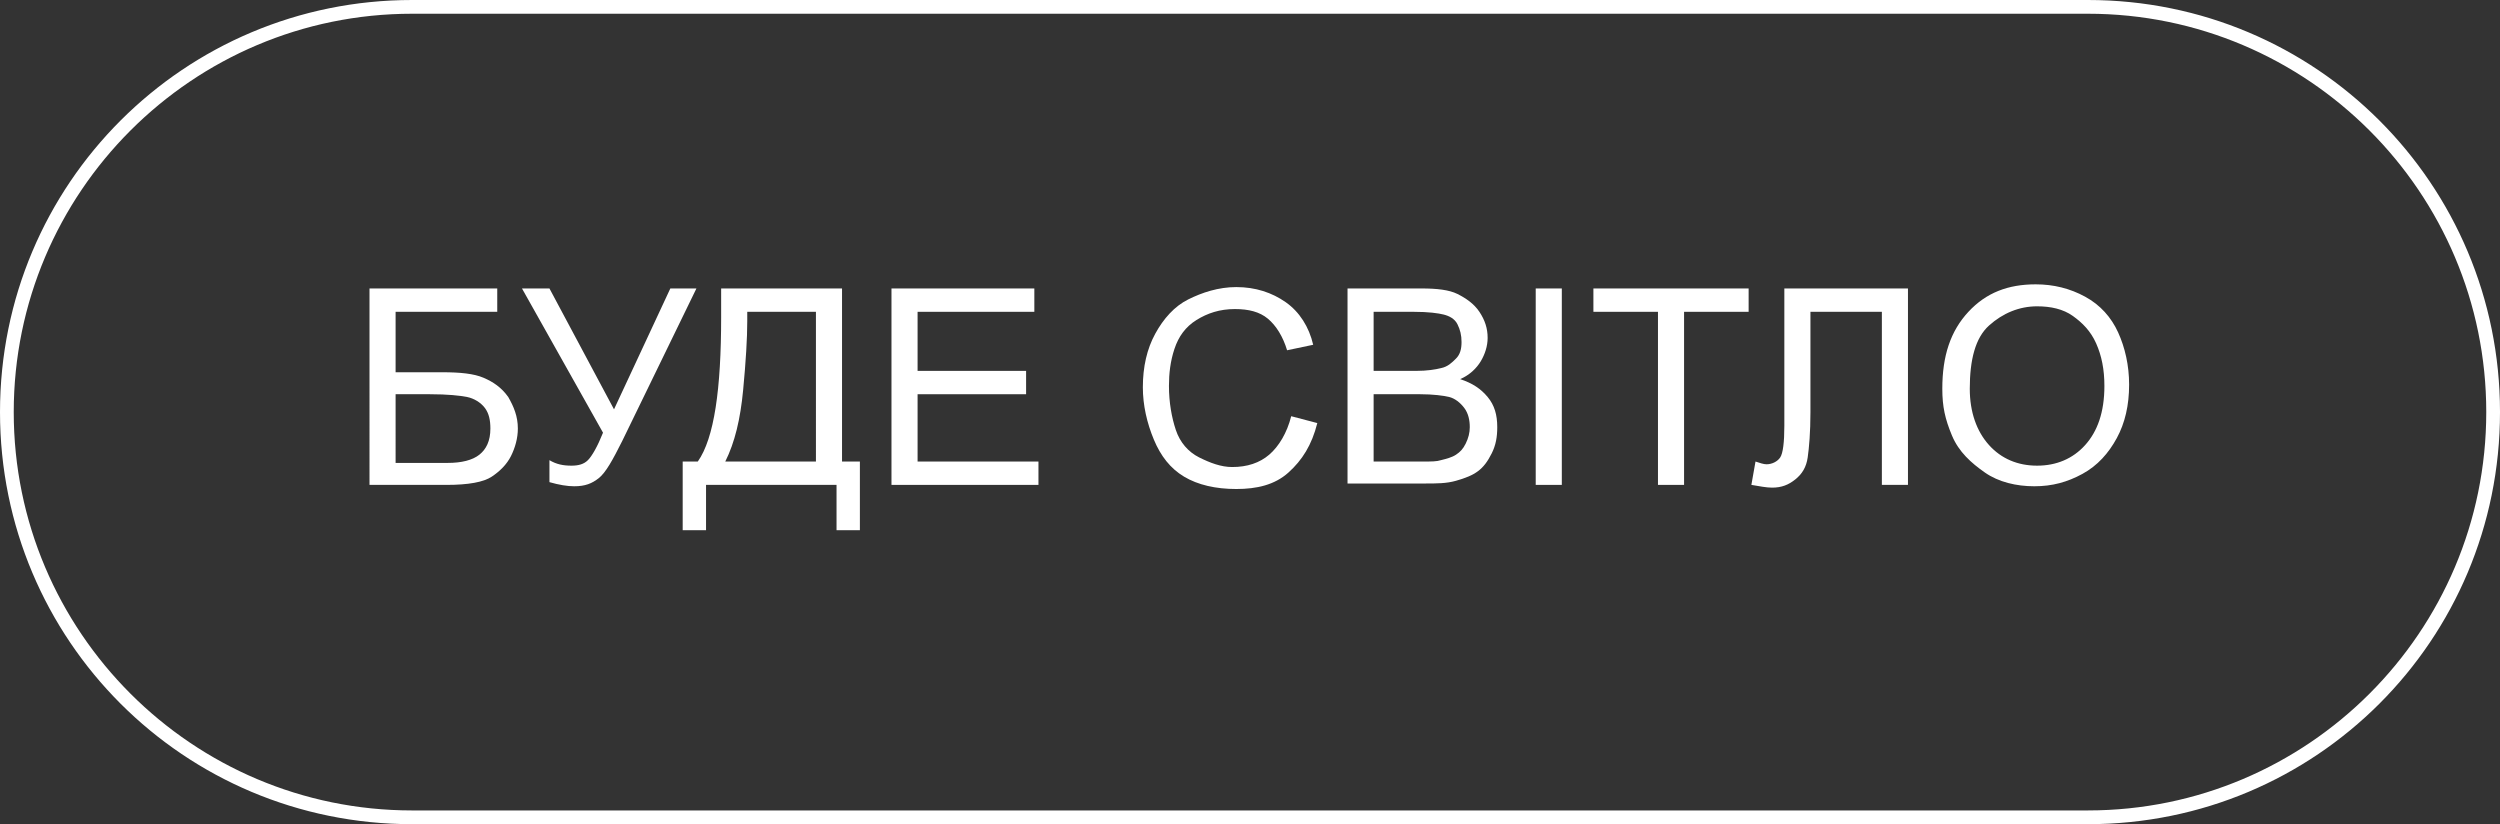 <?xml version="1.0" encoding="UTF-8"?> <svg xmlns="http://www.w3.org/2000/svg" xmlns:xlink="http://www.w3.org/1999/xlink" version="1.1" id="Layer_1" x="0px" y="0px" viewBox="0 0 182 60" style="enable-background:new 0 0 182 60;" xml:space="preserve"><rect x="0" y="0" width="182" height="60" fill="#333333" stroke="none"/> <style type="text/css"> .st0{fill:#FFFFFF;} </style> <g> <g> <path class="st0" d="M152,1c16,0,29,13,29,29c0,16-13,29-29,29H30C14,59,1,46,1,30C1,14,14,1,30,1H152 M152,0H30 C13.4,0,0,13.4,0,30v0c0,16.6,13.4,30,30,30h122c16.6,0,30-13.4,30-30v0C182,13.4,168.6,0,152,0L152,0z"></path> </g> <g> <path class="st0" d="M26.9,21h9.3v1.7h-7.4v4.4h3.4c1.3,0,2.3,0.1,3,0.4s1.3,0.7,1.8,1.4c0.4,0.7,0.7,1.4,0.7,2.3 c0,0.7-0.2,1.4-0.5,2s-0.8,1.1-1.4,1.5s-1.7,0.6-3.3,0.6h-5.6V21z M28.8,33.7h3.8c1,0,1.8-0.2,2.3-0.6s0.8-1,0.8-1.9 c0-0.6-0.1-1.1-0.4-1.5S34.5,29,34,28.9s-1.4-0.2-2.7-0.2h-2.5V33.7z"></path> <path class="st0" d="M38,21H40l4.7,8.8l4.1-8.8h1.9l-5.4,11.1c-0.7,1.4-1.2,2.3-1.7,2.7s-1,0.6-1.8,0.6c-0.5,0-1.1-0.1-1.8-0.3 v-1.6c0.5,0.3,1,0.4,1.6,0.4c0.5,0,0.9-0.1,1.2-0.4s0.7-1,1.1-2L38,21z"></path> <path class="st0" d="M52.6,21h8.7v12.6h1.3v5h-1.7v-3.3h-9.5v3.3h-1.7v-5h1.1c1.2-1.7,1.7-5.3,1.7-10.5V21z M59.4,22.7h-5v0.7 c0,1.2-0.1,2.9-0.3,5c-0.2,2.1-0.6,3.8-1.3,5.2h6.6V22.7z"></path> <path class="st0" d="M64.9,35.3V21h10.4v1.7h-8.5V27h7.9v1.7h-7.9v4.9h8.8v1.7H64.9z"></path> <path class="st0" d="M94,30.3l1.9,0.5c-0.4,1.6-1.1,2.7-2.1,3.6s-2.3,1.2-3.8,1.2c-1.5,0-2.8-0.3-3.8-0.9s-1.7-1.5-2.2-2.7 s-0.8-2.5-0.8-3.8c0-1.5,0.3-2.8,0.9-3.9s1.4-2,2.4-2.5s2.2-0.9,3.5-0.9c1.4,0,2.6,0.4,3.6,1.1s1.7,1.8,2,3.1l-1.9,0.4 c-0.3-1-0.8-1.8-1.4-2.3s-1.4-0.7-2.4-0.7c-1.1,0-2,0.3-2.8,0.8s-1.3,1.2-1.6,2.1s-0.4,1.8-0.4,2.7c0,1.2,0.2,2.3,0.5,3.2 s0.9,1.6,1.7,2s1.6,0.7,2.4,0.7c1.1,0,2-0.3,2.7-0.9S93.7,31.5,94,30.3z"></path> <path class="st0" d="M98.1,35.3V21h5.4c1.1,0,2,0.1,2.6,0.4s1.2,0.7,1.6,1.3s0.6,1.2,0.6,1.9c0,0.6-0.2,1.2-0.5,1.7 s-0.8,1-1.5,1.3c0.9,0.3,1.5,0.7,2,1.3c0.5,0.6,0.7,1.3,0.7,2.2c0,0.7-0.1,1.3-0.4,1.9s-0.6,1-1,1.3s-0.9,0.5-1.6,0.7 s-1.4,0.2-2.3,0.2H98.1z M100,27h3.1c0.8,0,1.4-0.1,1.8-0.2c0.5-0.1,0.8-0.4,1.1-0.7s0.4-0.7,0.4-1.2c0-0.5-0.1-0.9-0.3-1.3 s-0.6-0.6-1-0.7s-1.1-0.2-2.2-0.2H100V27z M100,33.6h3.6c0.6,0,1,0,1.3-0.1c0.4-0.1,0.8-0.2,1.1-0.4s0.5-0.4,0.7-0.8 s0.3-0.8,0.3-1.2c0-0.5-0.1-1-0.4-1.4s-0.7-0.7-1.1-0.8s-1.2-0.2-2.1-0.2H100V33.6z"></path> <path class="st0" d="M111.8,35.3V21h1.9v14.3H111.8z"></path> <path class="st0" d="M120.7,35.3V22.7H116V21h11.3v1.7h-4.7v12.6H120.7z"></path> <path class="st0" d="M129.9,21h9v14.3H137V22.7h-5.2V30c0,1.5-0.1,2.6-0.2,3.3s-0.4,1.2-0.9,1.6s-1,0.6-1.7,0.6 c-0.4,0-0.9-0.1-1.5-0.2l0.3-1.7c0.3,0.1,0.6,0.2,0.8,0.2c0.4,0,0.8-0.2,1-0.5s0.3-1.1,0.3-2.3V21z"></path> <path class="st0" d="M141.4,28.3c0-2.4,0.6-4.2,1.9-5.6s2.9-2,4.9-2c1.3,0,2.5,0.3,3.6,0.9s1.9,1.5,2.4,2.6s0.8,2.4,0.8,3.8 c0,1.5-0.3,2.8-0.9,3.9s-1.4,2-2.5,2.6s-2.2,0.9-3.5,0.9c-1.3,0-2.6-0.3-3.6-1s-1.9-1.5-2.4-2.7S141.4,29.6,141.4,28.3z M143.4,28.3c0,1.7,0.5,3.1,1.4,4.1s2.1,1.5,3.5,1.5c1.4,0,2.6-0.5,3.5-1.5s1.4-2.4,1.4-4.3c0-1.2-0.2-2.2-0.6-3.1s-1-1.5-1.7-2 s-1.6-0.7-2.6-0.7c-1.3,0-2.5,0.5-3.5,1.4S143.4,26.2,143.4,28.3z"></path> </g> </g> </svg> 